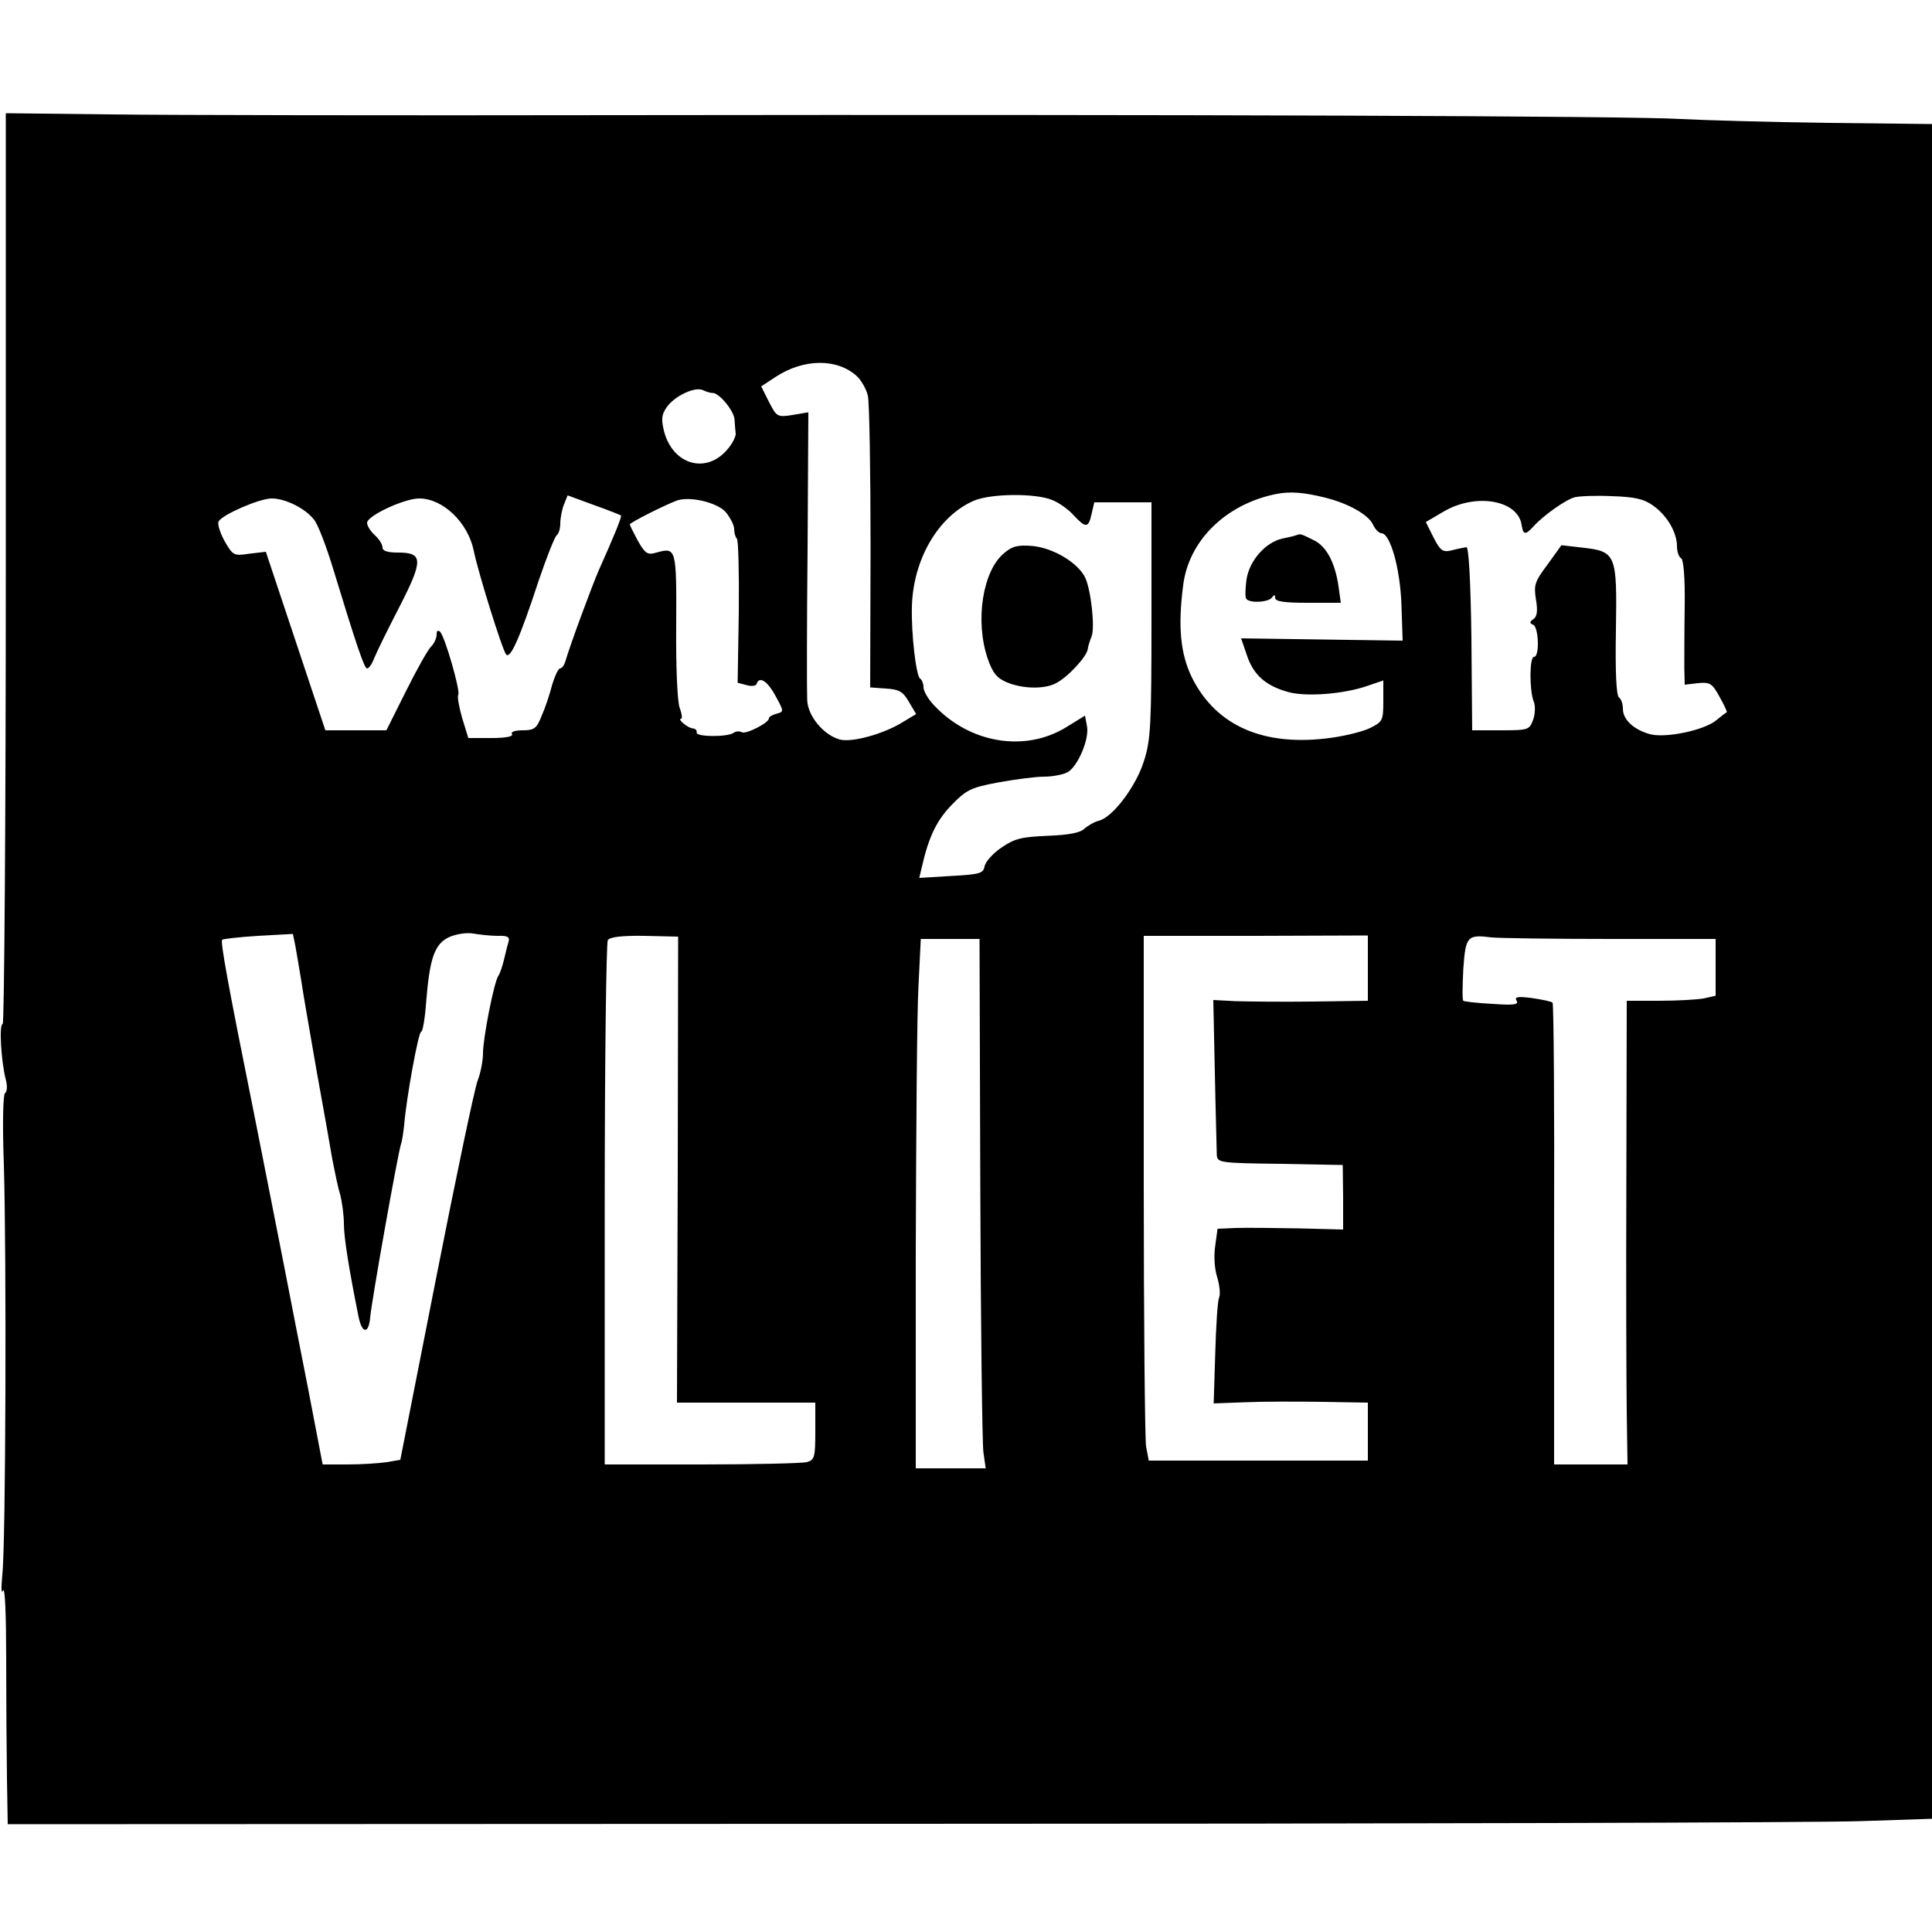 <?xml version="1.0" standalone="no"?>
<!DOCTYPE svg PUBLIC "-//W3C//DTD SVG 20010904//EN"
 "http://www.w3.org/TR/2001/REC-SVG-20010904/DTD/svg10.dtd">
<svg version="1.0" xmlns="http://www.w3.org/2000/svg"
 width="500pt" height="500pt" viewBox="0 0 500 500"
 preserveAspectRatio="xMidYMid meet">
<g transform="translate(0,500) scale(0.1,-0.1)"
fill="#000000" stroke="none">
<path d="M15 3529 c0 -649 -4 -1179 -8 -1179 -10 0 -4 -98 8 -144 4 -15 4 -31
-2 -35 -5 -3 -7 -78 -3 -186 7 -234 5 -983 -4 -1060 -3 -34 -3 -52 2 -41 5 10
8 -66 8 -175 0 -107 1 -247 2 -312 l2 -118 2308 1 c1269 0 2389 3 2490 7 l182
6 0 2193 0 2193 -272 3 c-150 2 -320 7 -378 10 -125 8 -1289 12 -2750 10 -580
-1 -1174 0 -1320 2 l-265 3 0 -1178z m2202 498 c12 -11 25 -34 29 -51 4 -17 7
-194 7 -393 l-1 -362 41 -3 c34 -2 44 -8 59 -34 l19 -32 -35 -21 c-48 -30
-130 -53 -162 -45 -42 11 -84 61 -85 103 -1 20 -1 195 1 390 l2 354 -41 -7
c-39 -6 -41 -5 -61 34 l-20 40 38 25 c72 47 158 48 209 2z m-374 -44 c16 3 57
-46 58 -69 1 -13 2 -30 3 -37 0 -7 -8 -24 -19 -37 -54 -68 -142 -45 -166 42
-8 32 -7 44 5 62 19 30 75 57 96 46 8 -4 19 -7 23 -7z m1587 -271 c60 -15 111
-44 123 -69 5 -12 16 -23 22 -23 23 0 49 -92 52 -187 l3 -91 -209 3 -209 3 15
-44 c17 -51 49 -79 107 -95 47 -13 145 -5 205 16 l41 14 0 -53 c0 -51 -2 -54
-34 -70 -18 -9 -63 -20 -98 -25 -175 -25 -300 29 -363 155 -30 61 -37 132 -23
239 14 115 109 209 238 236 38 8 74 5 130 -9z m-1823 -46 c3 -3 -19 -56 -57
-141 -16 -36 -75 -195 -87 -237 -3 -10 -9 -18 -14 -18 -4 0 -13 -19 -20 -42
-6 -24 -18 -60 -27 -80 -13 -33 -19 -38 -49 -38 -20 0 -32 -4 -28 -10 4 -6
-16 -10 -54 -10 l-59 0 -16 52 c-8 28 -13 55 -10 60 6 9 -34 149 -47 163 -6 5
-9 3 -9 -7 0 -9 -6 -23 -14 -31 -8 -7 -37 -59 -65 -115 l-51 -102 -79 0 -79 0
-77 231 -77 231 -43 -5 c-40 -6 -42 -5 -64 33 -12 22 -19 45 -15 51 11 18 106
59 137 59 35 0 86 -25 109 -54 10 -11 31 -66 48 -121 64 -210 83 -265 90 -265
5 0 13 12 19 28 6 15 35 74 65 132 62 121 61 140 -4 140 -27 0 -40 4 -40 13 0
8 -9 22 -20 32 -11 10 -20 24 -20 32 0 18 96 63 135 63 61 0 126 -62 141 -135
12 -59 75 -260 84 -269 11 -11 34 39 84 191 21 62 42 115 47 118 5 4 9 17 9
30 0 13 4 35 9 48 l10 25 68 -25 c37 -13 69 -26 70 -27z m1116 40 c18 -7 43
-25 56 -40 31 -33 38 -33 46 4 l7 30 74 0 74 0 0 -304 c0 -269 -2 -311 -19
-364 -20 -66 -81 -147 -117 -156 -12 -3 -29 -13 -38 -21 -10 -10 -40 -16 -94
-18 -69 -3 -86 -7 -121 -31 -22 -15 -41 -37 -43 -48 -3 -18 -12 -21 -86 -25
l-83 -5 7 29 c17 76 38 120 77 160 38 39 50 45 120 58 44 8 97 15 119 15 21 0
48 5 60 11 27 14 58 87 51 120 l-5 27 -47 -29 c-107 -67 -251 -43 -343 55 -16
16 -28 38 -28 47 0 10 -4 20 -9 23 -10 7 -23 115 -21 186 3 122 68 234 160
274 44 19 160 20 203 2z m1556 -15 c36 -26 61 -69 61 -105 0 -14 5 -28 11 -31
6 -4 10 -51 9 -123 -1 -65 -1 -137 -1 -161 l1 -43 34 4 c31 3 37 0 56 -35 12
-21 20 -39 19 -40 -2 -1 -14 -10 -26 -20 -31 -27 -133 -48 -173 -37 -43 12
-70 38 -70 66 0 13 -5 26 -10 29 -7 4 -10 66 -8 175 3 197 1 203 -89 213 l-52
6 -36 -50 c-33 -44 -36 -53 -30 -90 5 -30 3 -44 -6 -51 -11 -7 -11 -11 -1 -15
14 -6 17 -83 2 -83 -12 0 -12 -86 -1 -115 5 -11 4 -32 -1 -47 -10 -27 -12 -28
-84 -28 l-74 0 -2 238 c-2 150 -7 237 -13 236 -5 -1 -22 -4 -37 -8 -24 -6 -30
-2 -48 33 l-20 40 46 27 c83 49 193 30 202 -35 4 -26 10 -26 31 -3 24 27 83
69 106 75 11 3 54 5 96 3 60 -2 83 -7 108 -25z m-2401 -16 c12 -15 22 -34 22
-44 0 -10 3 -21 7 -25 4 -4 6 -90 5 -190 l-3 -183 23 -6 c13 -4 25 -2 26 3 7
21 28 8 49 -31 22 -40 22 -41 3 -46 -11 -3 -20 -8 -20 -12 0 -12 -60 -42 -70
-36 -6 3 -16 3 -22 -2 -18 -11 -97 -10 -95 1 1 6 -3 10 -10 11 -12 0 -42 25
-30 25 3 0 2 12 -4 28 -6 16 -10 105 -9 214 1 200 0 202 -51 188 -23 -7 -29
-3 -48 30 -11 21 -21 40 -21 43 0 4 82 46 120 61 34 13 105 -4 128 -29z m-590
-1097 c26 1 32 -3 28 -16 -3 -9 -8 -30 -12 -47 -4 -16 -10 -34 -14 -40 -11
-14 -40 -161 -40 -201 0 -18 -6 -51 -14 -71 -8 -21 -56 -250 -107 -509 l-93
-472 -35 -6 c-20 -3 -65 -6 -101 -6 l-65 0 -37 193 c-21 105 -49 251 -63 322
-14 72 -48 243 -75 380 -71 352 -90 458 -85 463 2 2 44 7 93 10 l90 5 6 -29
c3 -16 10 -58 16 -94 5 -36 24 -141 40 -235 17 -93 35 -195 40 -225 6 -30 14
-71 20 -90 5 -19 10 -54 10 -77 0 -37 14 -122 38 -241 9 -44 26 -45 30 -2 3
40 72 427 80 450 3 8 6 31 8 49 6 72 37 241 44 241 4 0 10 35 13 78 9 113 22
150 60 167 18 8 45 12 62 9 17 -3 45 -6 63 -6z m466 -605 l-2 -603 179 0 179
0 0 -74 c0 -68 -2 -74 -22 -80 -13 -3 -135 -6 -273 -6 l-250 0 0 673 c0 369 4
677 8 684 5 8 37 12 95 11 l87 -2 -1 -603z m1786 521 l0 -84 -142 -2 c-79 -1
-169 0 -201 1 l-57 3 4 -189 c2 -103 5 -198 5 -210 1 -22 3 -23 164 -25 l162
-3 1 -84 0 -83 -115 3 c-64 1 -137 2 -163 1 l-47 -2 -6 -44 c-4 -26 -2 -59 5
-81 6 -20 9 -44 5 -53 -4 -9 -8 -75 -10 -145 l-4 -129 82 3 c45 2 135 2 200 1
l117 -2 0 -75 0 -75 -284 0 -283 0 -7 37 c-3 21 -6 327 -6 679 l0 642 290 0
290 1 0 -85z m628 76 l272 0 0 -74 0 -73 -31 -7 c-17 -3 -69 -6 -115 -6 l-84
0 -1 -467 c-1 -258 0 -528 1 -600 l2 -133 -95 0 -95 0 0 595 c1 328 -1 598 -4
600 -2 3 -26 8 -53 12 -38 5 -46 3 -40 -7 6 -10 -7 -12 -63 -8 -39 2 -73 6
-75 8 -3 3 -2 40 0 82 6 85 10 90 73 82 19 -2 158 -4 308 -4z m-1631 -643 c1
-353 5 -661 8 -685 l6 -42 -90 0 -91 0 0 563 c1 309 3 617 7 685 l6 122 76 0
76 0 2 -643z"/>
<path d="M3355 3615 c-5 -2 -22 -6 -37 -9 -43 -10 -84 -56 -92 -105 -3 -23 -4
-46 -1 -50 7 -13 59 -10 67 3 6 8 8 7 8 -1 0 -10 24 -13 85 -13 l85 0 -6 43
c-9 61 -31 102 -62 118 -36 18 -36 18 -47 14z"/>
<path d="M2598 3568 c-55 -46 -75 -175 -42 -272 13 -38 24 -51 50 -62 41 -17
98 -18 127 -2 30 15 80 69 82 88 1 8 6 23 10 33 9 22 -1 117 -16 151 -18 39
-83 78 -137 83 -38 3 -52 0 -74 -19z"/>
</g>
</svg>
